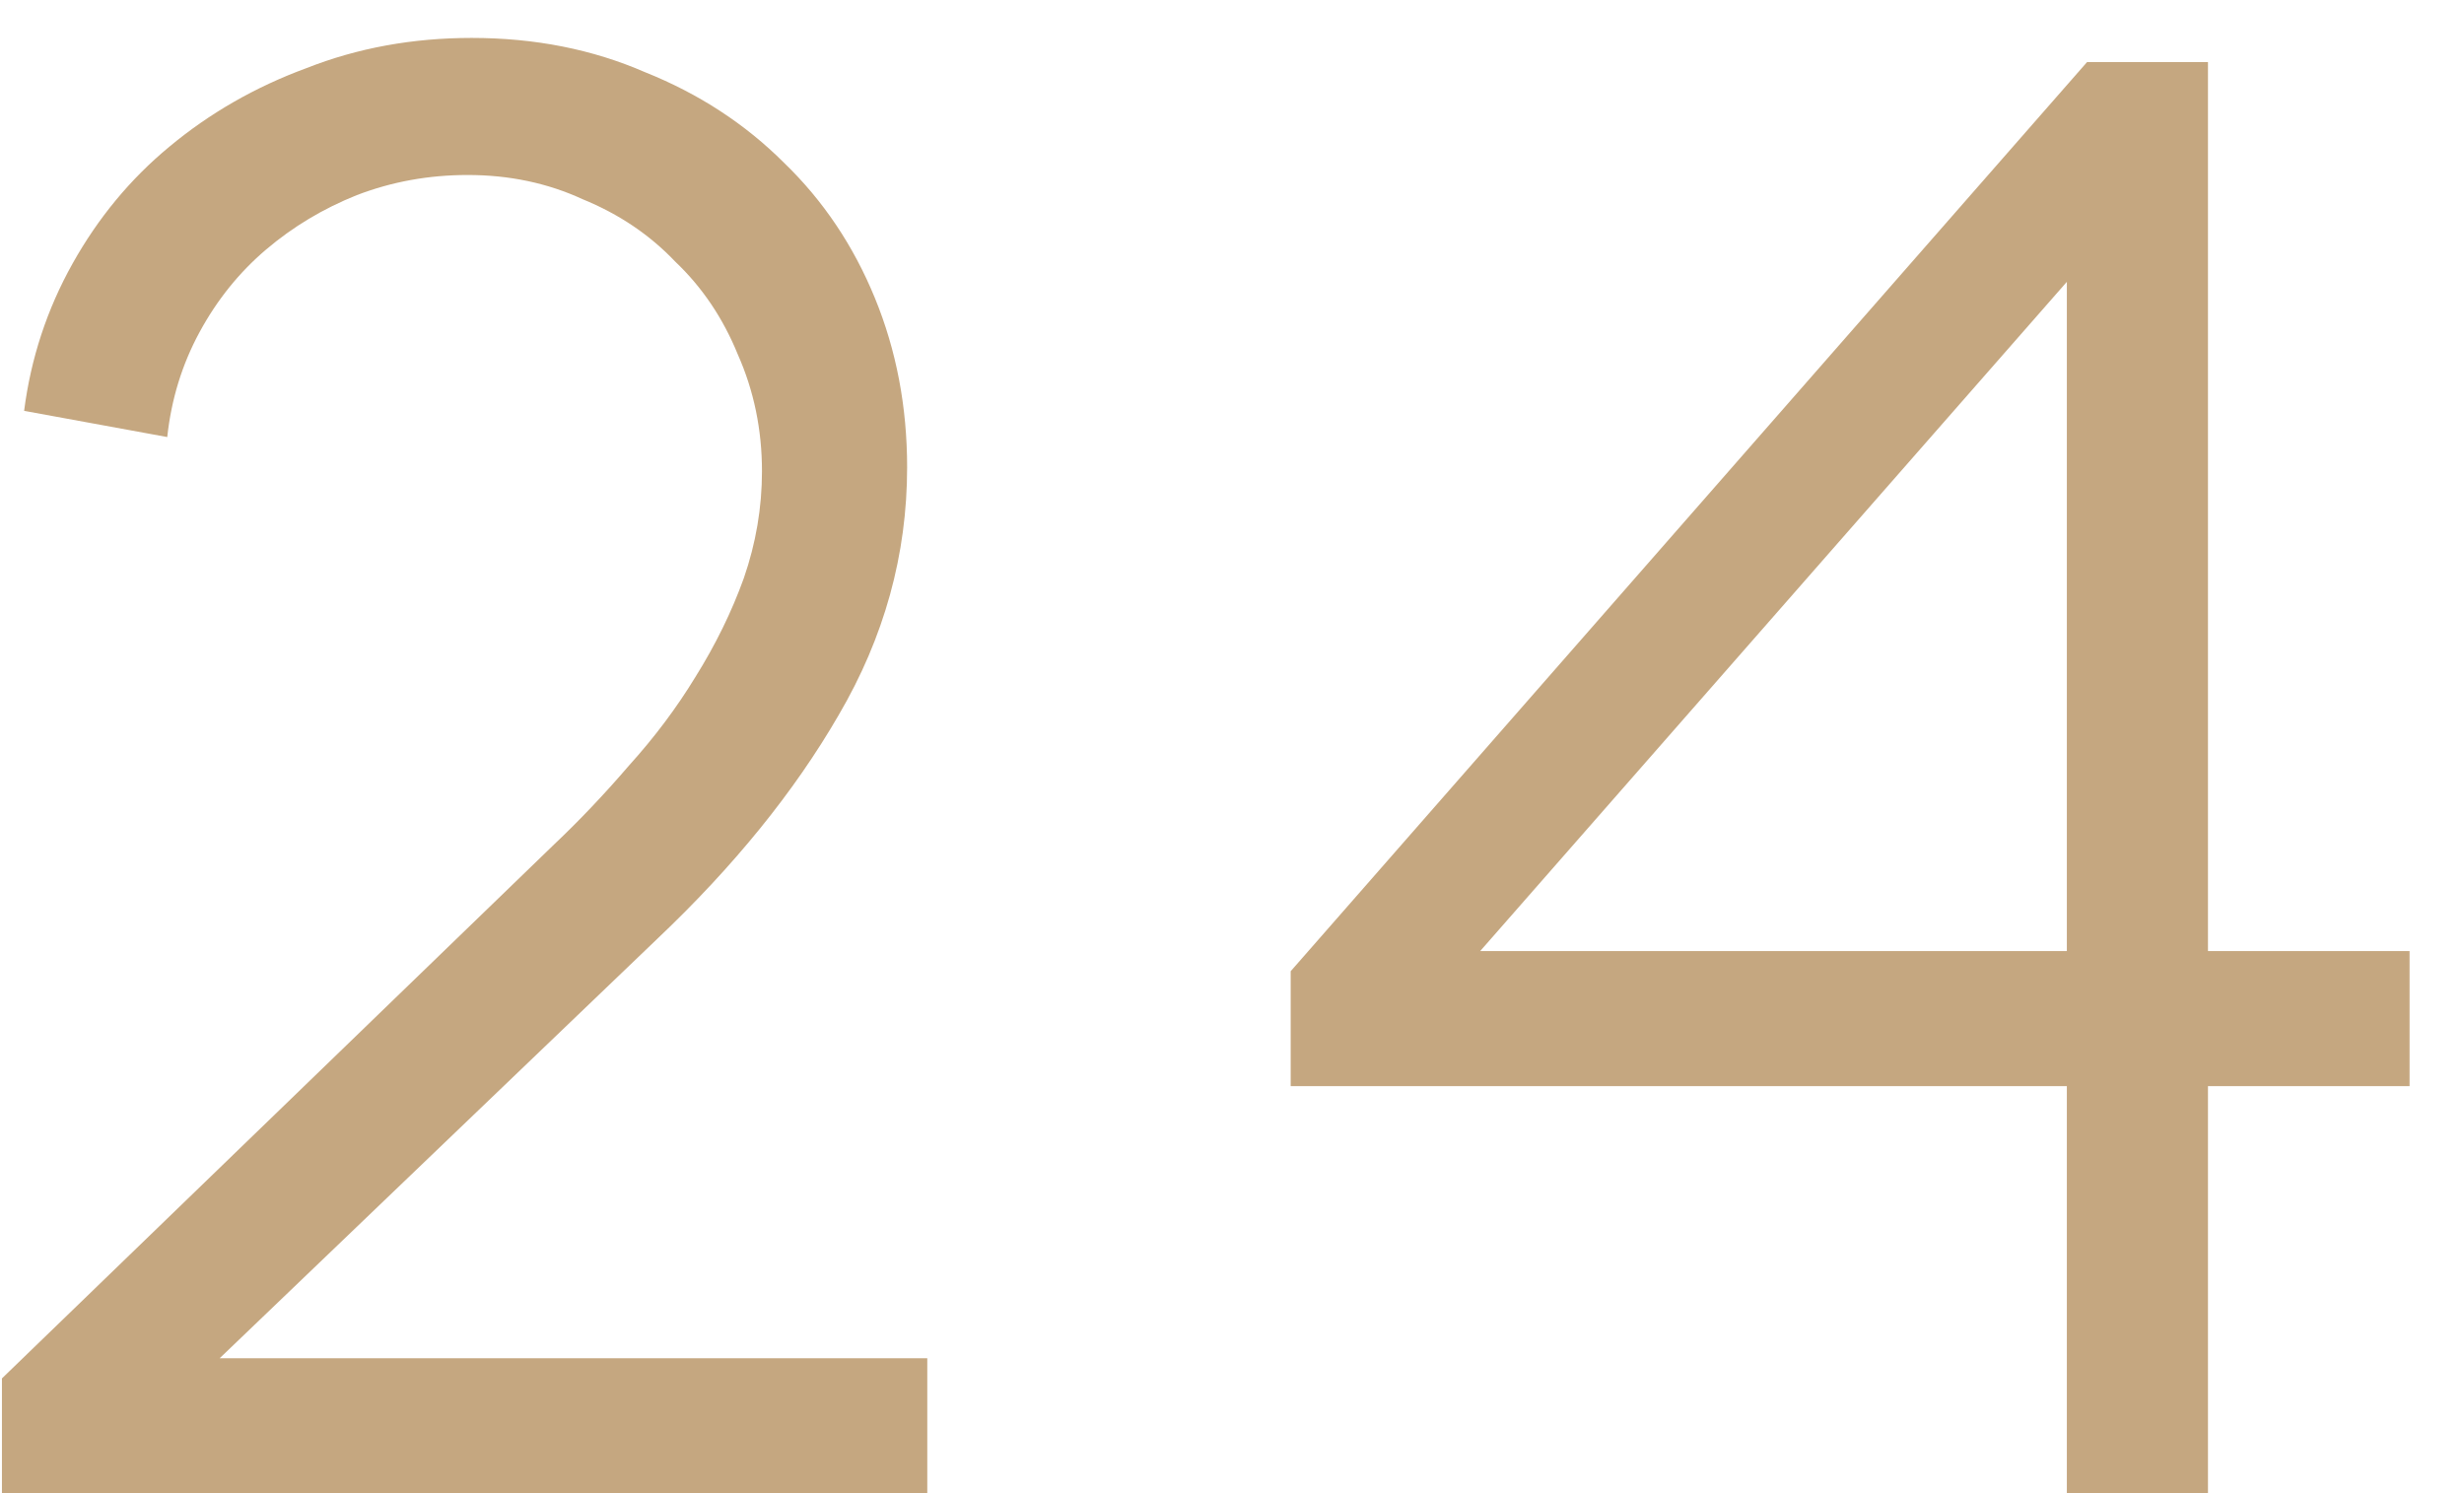<?xml version="1.0" encoding="UTF-8"?> <svg xmlns="http://www.w3.org/2000/svg" width="33" height="20" viewBox="0 0 33 20" fill="none"><path d="M0.026 18.463L7.424 11.308C7.766 10.984 8.099 10.633 8.423 10.255C8.765 9.877 9.062 9.481 9.314 9.067C9.584 8.635 9.8 8.194 9.962 7.744C10.124 7.276 10.205 6.799 10.205 6.313C10.205 5.755 10.097 5.233 9.881 4.747C9.683 4.261 9.404 3.847 9.044 3.505C8.702 3.145 8.288 2.866 7.802 2.668C7.334 2.452 6.821 2.344 6.263 2.344C5.741 2.344 5.246 2.434 4.778 2.614C4.328 2.794 3.923 3.037 3.563 3.343C3.203 3.649 2.906 4.018 2.672 4.45C2.438 4.882 2.294 5.35 2.24 5.854L0.323 5.503C0.413 4.801 0.629 4.144 0.971 3.532C1.313 2.92 1.745 2.398 2.267 1.966C2.807 1.516 3.419 1.165 4.103 0.913C4.787 0.643 5.525 0.508 6.317 0.508C7.163 0.508 7.937 0.661 8.639 0.967C9.359 1.255 9.98 1.66 10.502 2.182C11.024 2.686 11.429 3.289 11.717 3.991C12.005 4.693 12.149 5.449 12.149 6.259C12.149 7.429 11.843 8.536 11.231 9.58C10.637 10.606 9.827 11.605 8.801 12.577L2.942 18.193H12.419V20.002H0.026V18.463Z" fill="#C5A780"></path><path d="M27.681 14.548H17.286V13.009L27.951 0.832H29.571V12.739H32.271V14.548H29.571V20.002H27.681V14.548ZM27.681 12.739V3.775L19.824 12.739H27.681Z" fill="#C5A780"></path></svg> 